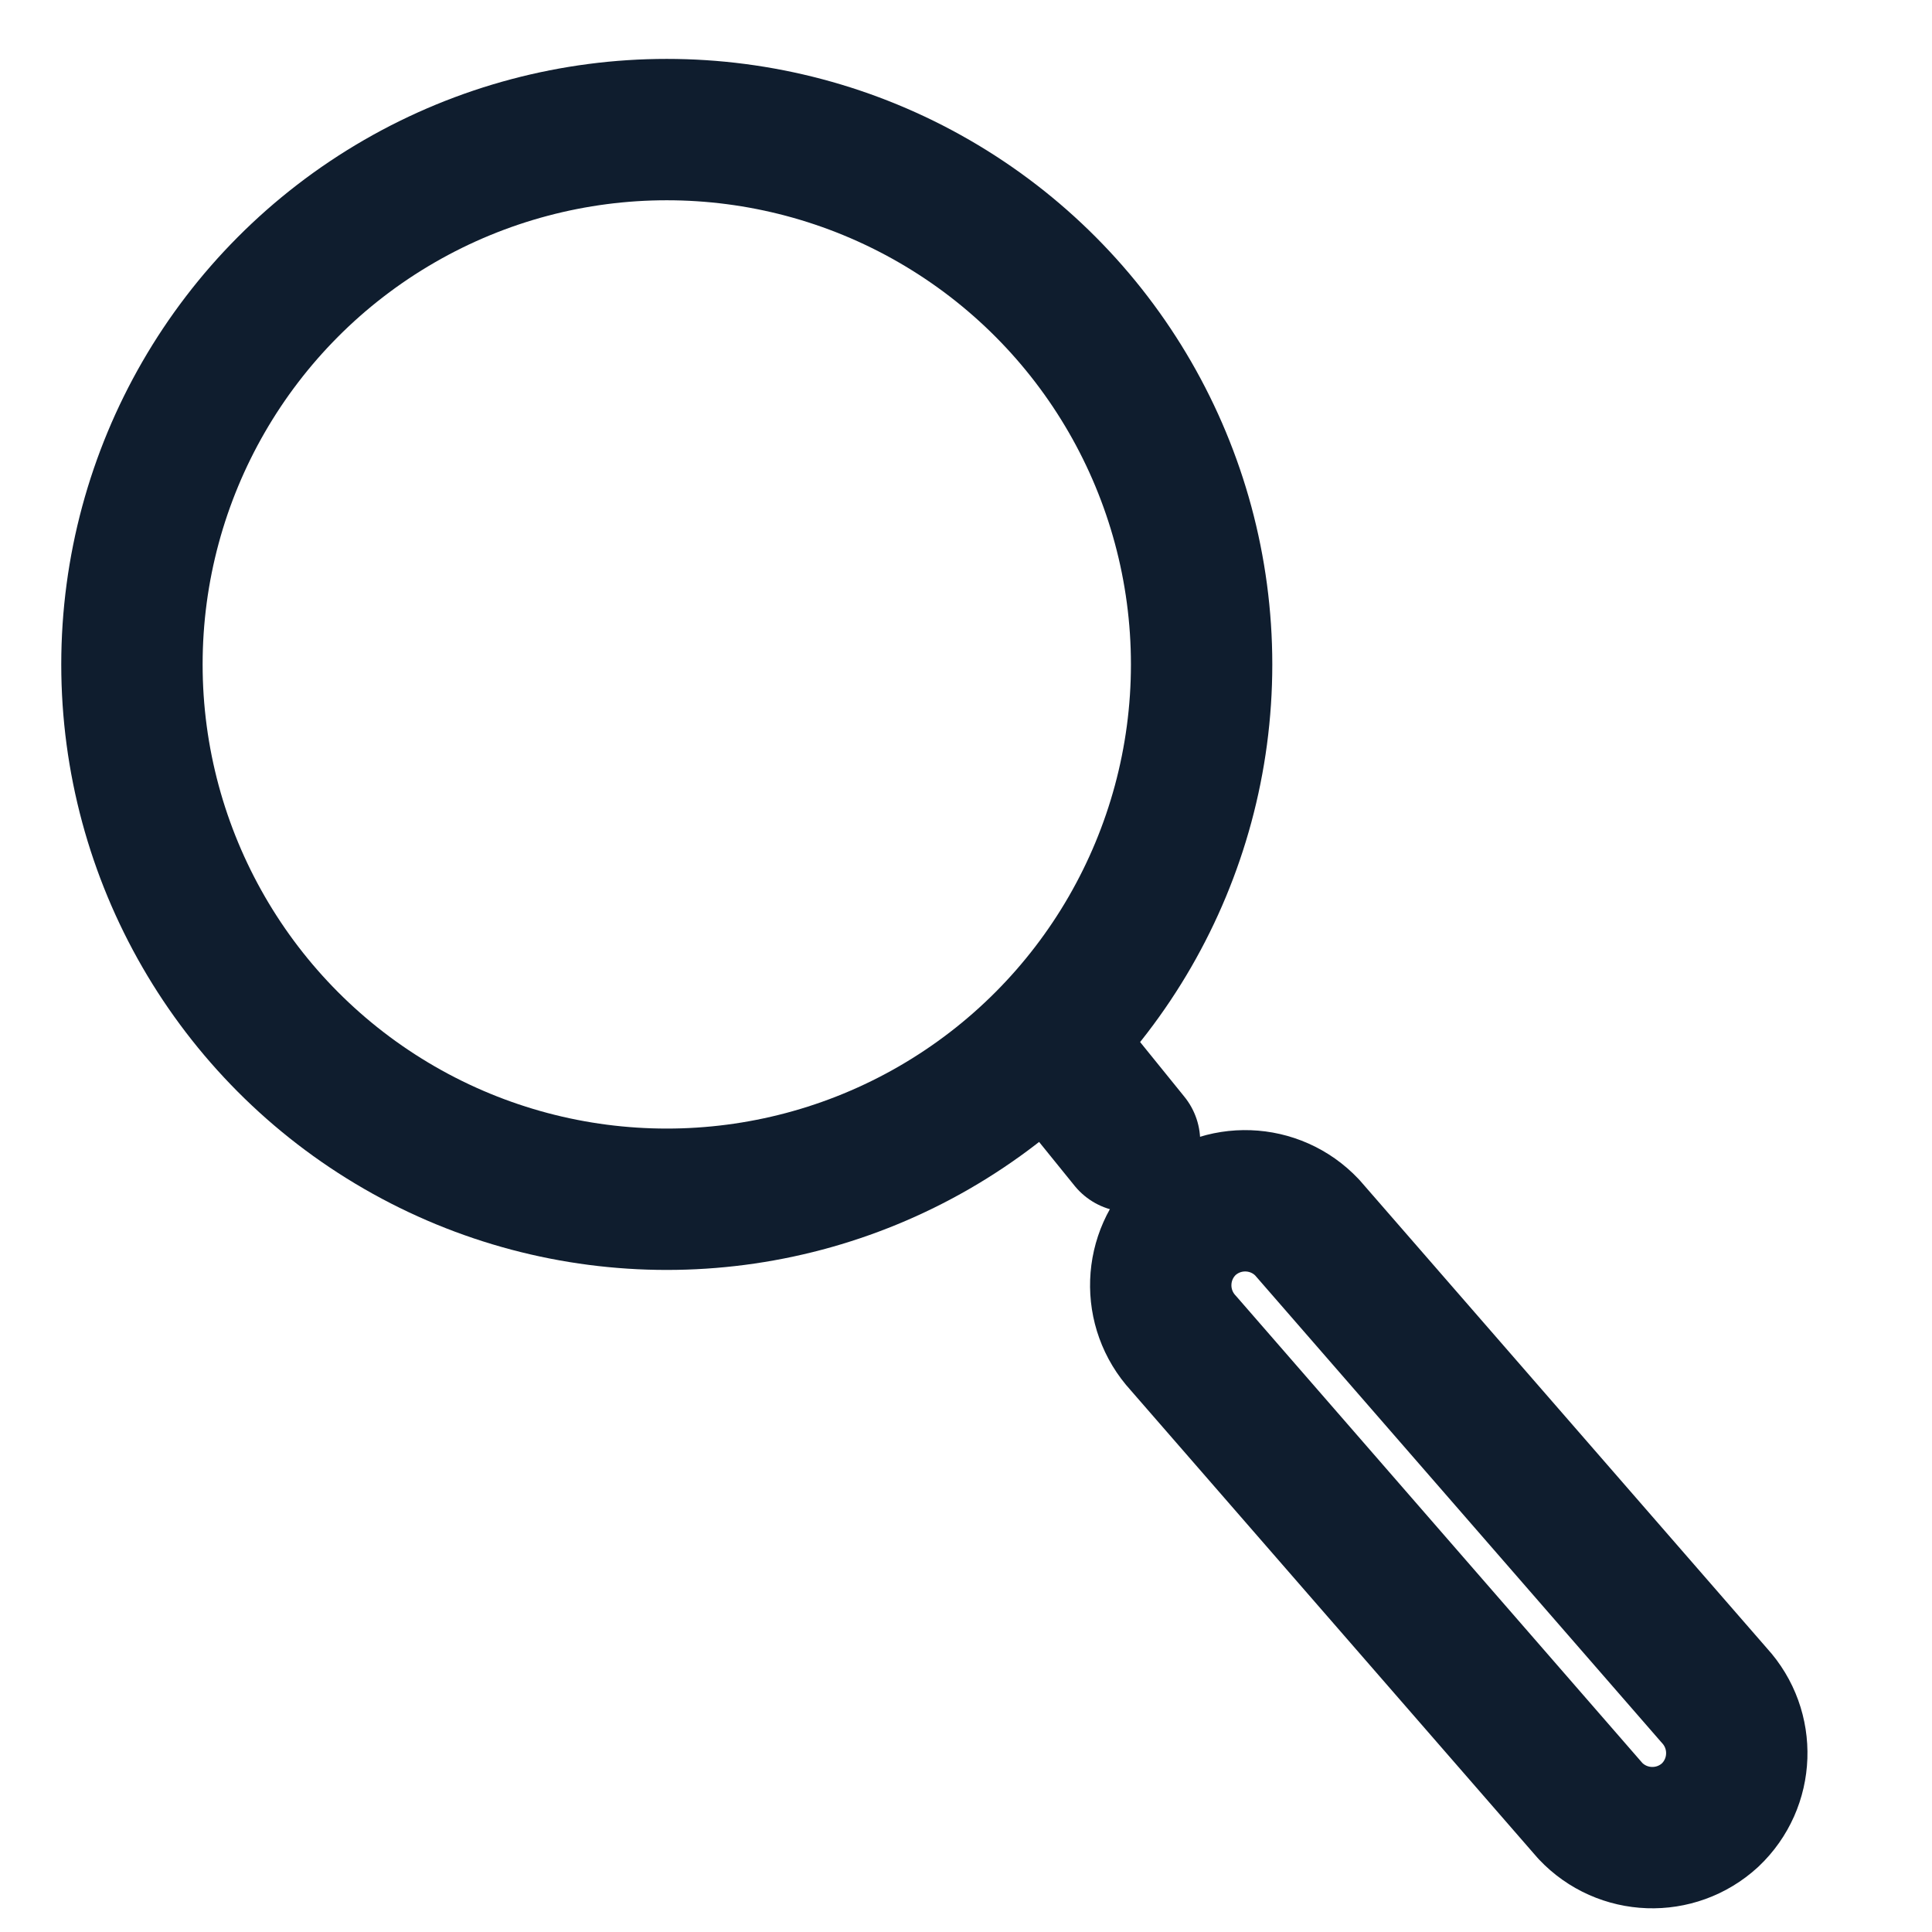<?xml version="1.0" encoding="UTF-8"?>
<svg xmlns="http://www.w3.org/2000/svg" id="Calque_1" data-name="Calque 1" version="1.1" viewBox="0 0 41 41">
  <defs>
    <style>
      .cls-1 {
        fill: none;
        stroke: #0f1d2e;
        stroke-linecap: round;
        stroke-linejoin: round;
        stroke-width: 3px;
      }
    </style>
  </defs>
  <circle class="cls-1" cx="14.15" cy="14.1" r="11.35"></circle>
  <line class="cls-1" x1="22.78" y1="22.75" x2="23.97" y2="24.22"></line>
  <path class="cls-1" d="M36.29,38.52h0c.72-.68.76-1.81.09-2.54l-8.64-9.93c-.68-.72-1.81-.76-2.54-.09h0c-.72.68-.76,1.81-.09,2.54l8.64,9.93c.68.72,1.81.76,2.54.09Z"></path>
</svg>
